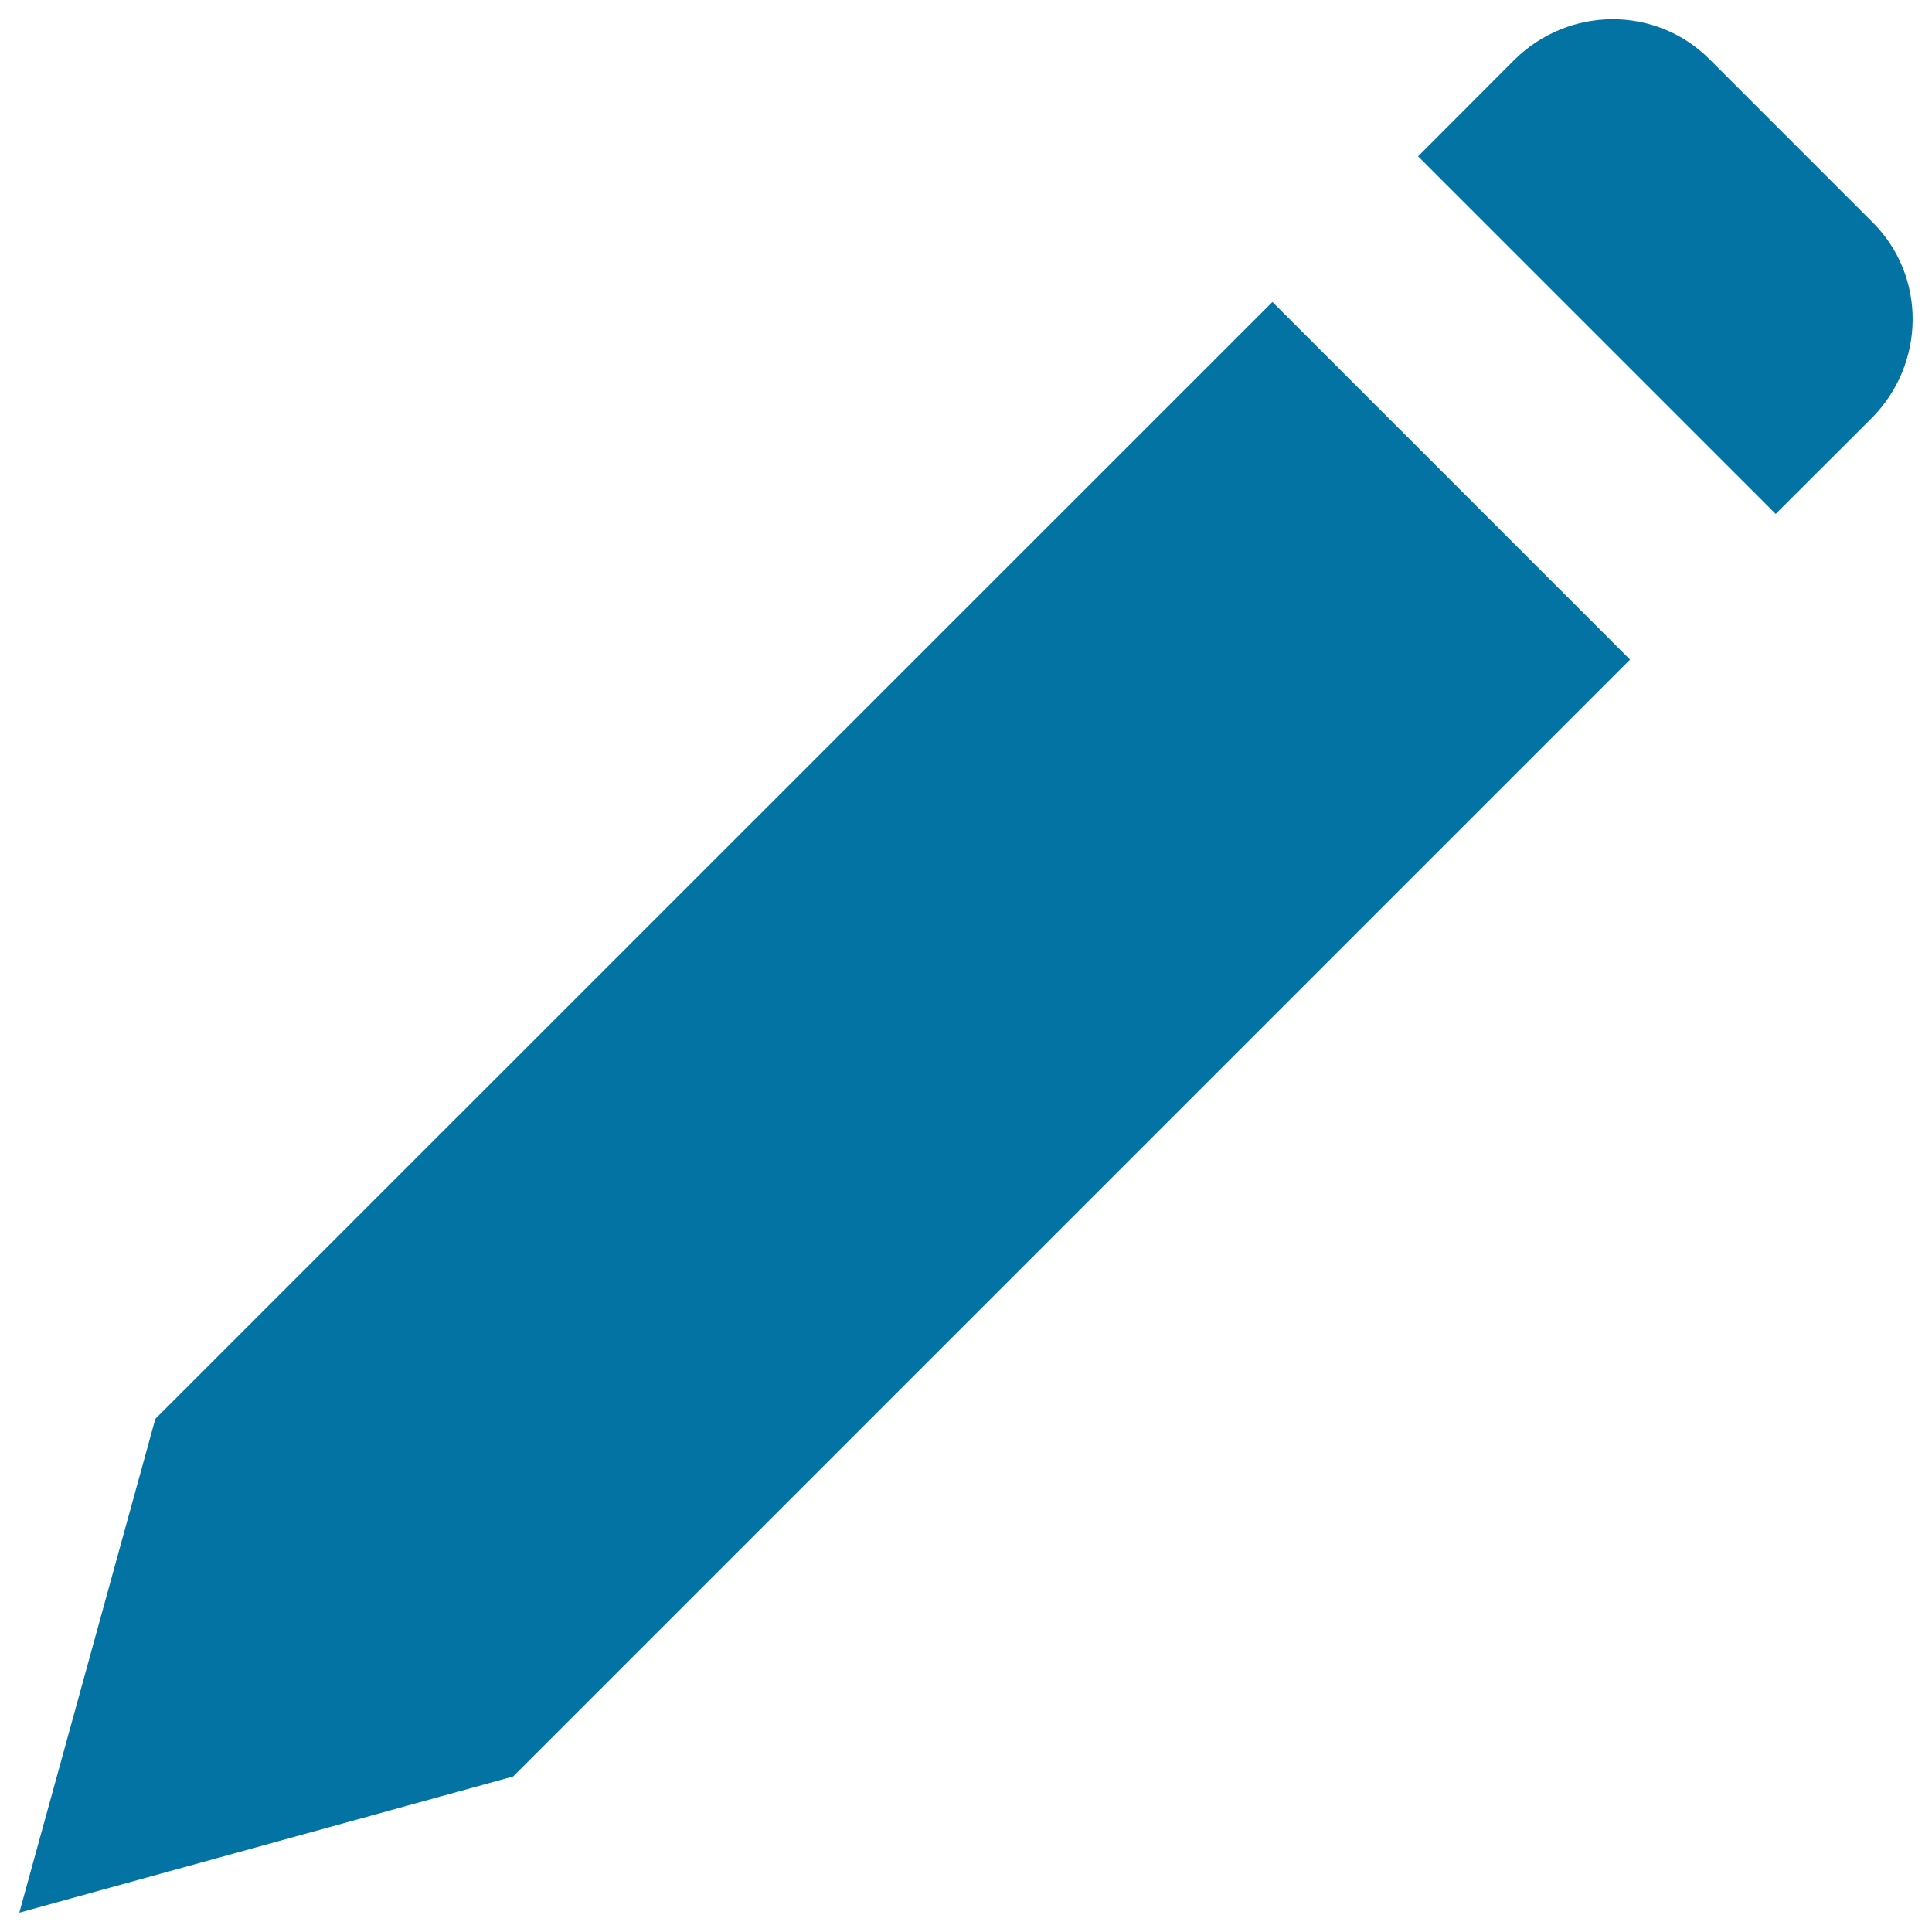 <svg xmlns="http://www.w3.org/2000/svg" viewBox="0 0 1000 1000" style="fill:#0273a2">
<title>Seven SVG icon</title>
<path d="M919.1,266l49.7-49.6c28-28.2,28.3-73.5,0.6-101.2l-84.6-84.6c-27.8-27.8-73-27.5-101.2,0.6L734,80.9L919.1,266z"/><path d="M658.6,156.3L80.4,734.4L10,990l255.6-70.5l578.1-578.1L658.6,156.3z"/>
</svg>
